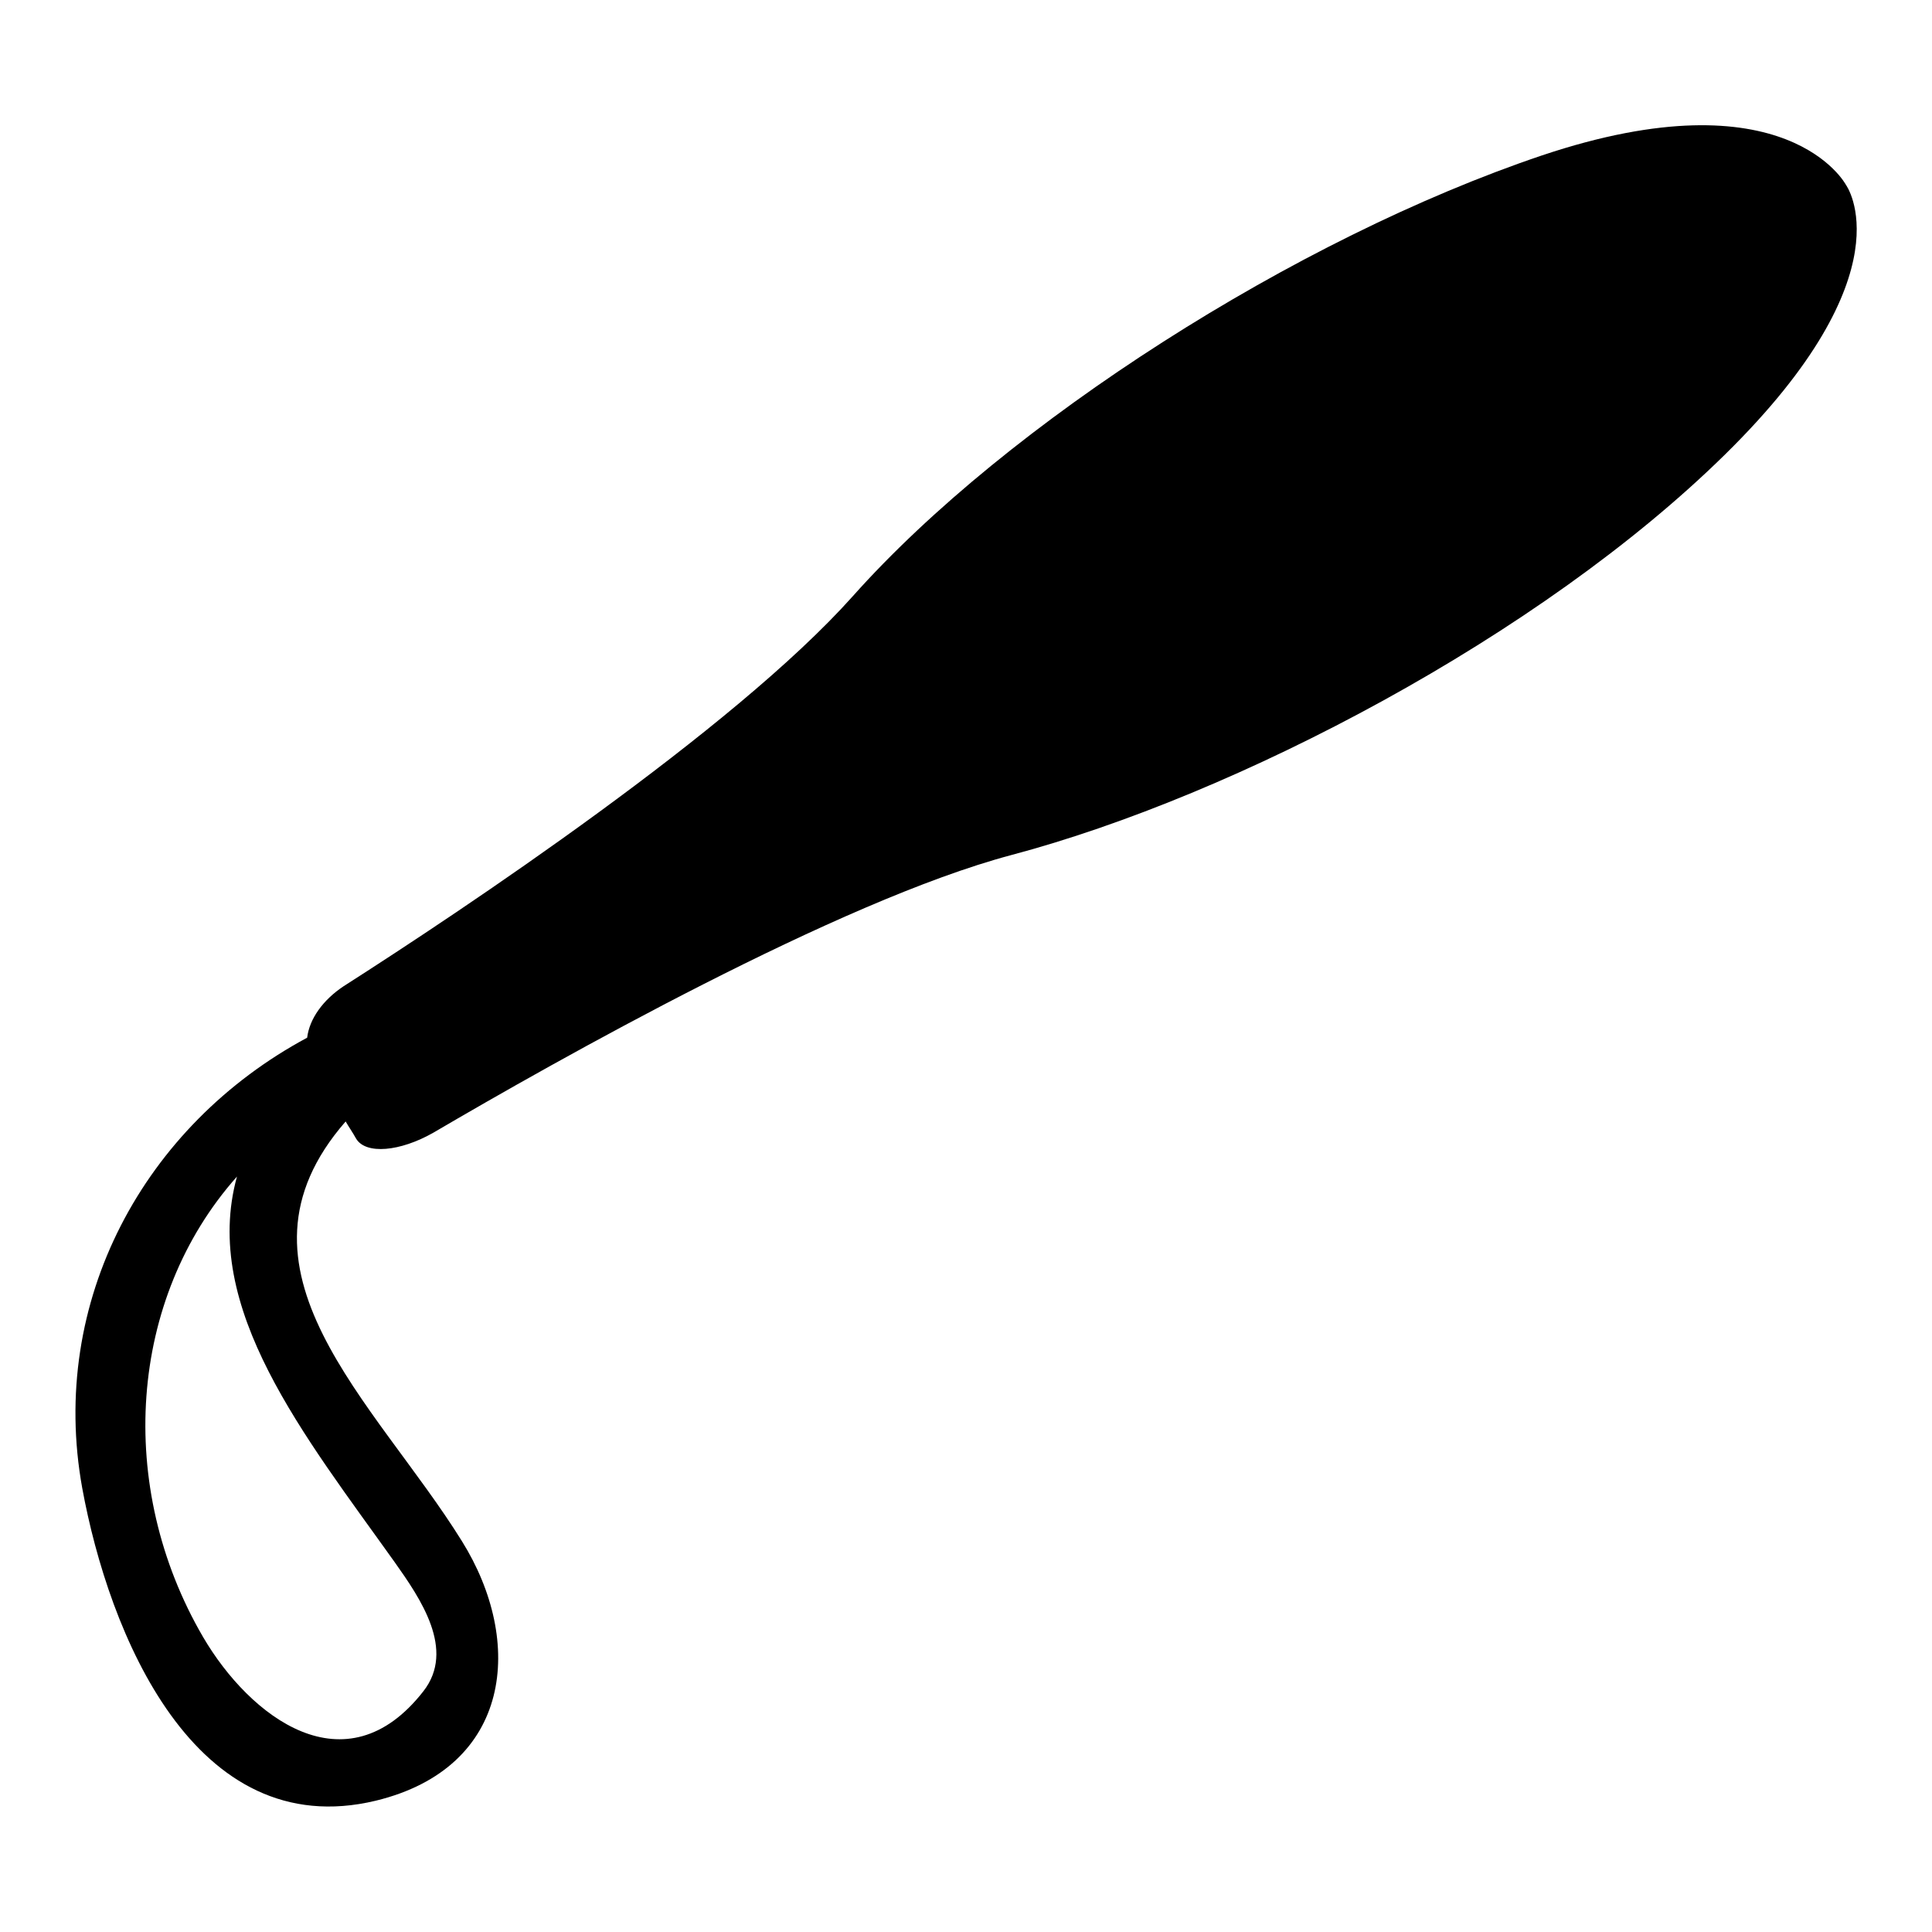 <?xml version="1.0" encoding="utf-8"?>
<!-- Svg Vector Icons : http://www.onlinewebfonts.com/icon -->
<!DOCTYPE svg PUBLIC "-//W3C//DTD SVG 1.1//EN" "http://www.w3.org/Graphics/SVG/1.1/DTD/svg11.dtd">
<svg version="1.1" xmlns="http://www.w3.org/2000/svg" xmlns:xlink="http://www.w3.org/1999/xlink" x="0px" y="0px" viewBox="0 0 256 256" enable-background="new 0 0 256 256" xml:space="preserve">
<g><g><g><g><path fill="#000000" d="M204.3,20.6C171.7,31.6,133.5,56,113,79c-15.8,17.7-51.7,41.6-67.5,51.7c-2.7,1.8-4.5,4.3-4.8,6.8c-21.6,11.6-34.3,34.9-29.8,59.7c3.5,19.1,14.8,47.2,38.9,41.4c18.1-4.4,19.7-21.1,11.4-34.4c-11.5-18.5-32.5-36-15.4-55.6c0.4,0.7,0.9,1.4,1.4,2.3c1.3,2.1,5.8,1.7,10.2-0.8c16.2-9.5,53.7-30.7,76.6-36.8c29.8-7.9,70.1-29,94.6-53.1c24.5-24.1,16-35.7,16-35.7S236.8,9.7,204.3,20.6z M52.3,207c3.4,4.8,8.1,11.6,3.8,17.1c-10.3,13.2-23,3.4-29.2-7.2c-11.6-19.9-9.9-44.8,4.5-61C26.6,173.3,40.4,190.3,52.3,207z"/></g></g><g></g><g></g><g></g><g></g><g></g><g></g><g></g><g></g><g></g><g></g><g></g><g></g><g></g><g></g><g></g></g></g>
</svg>